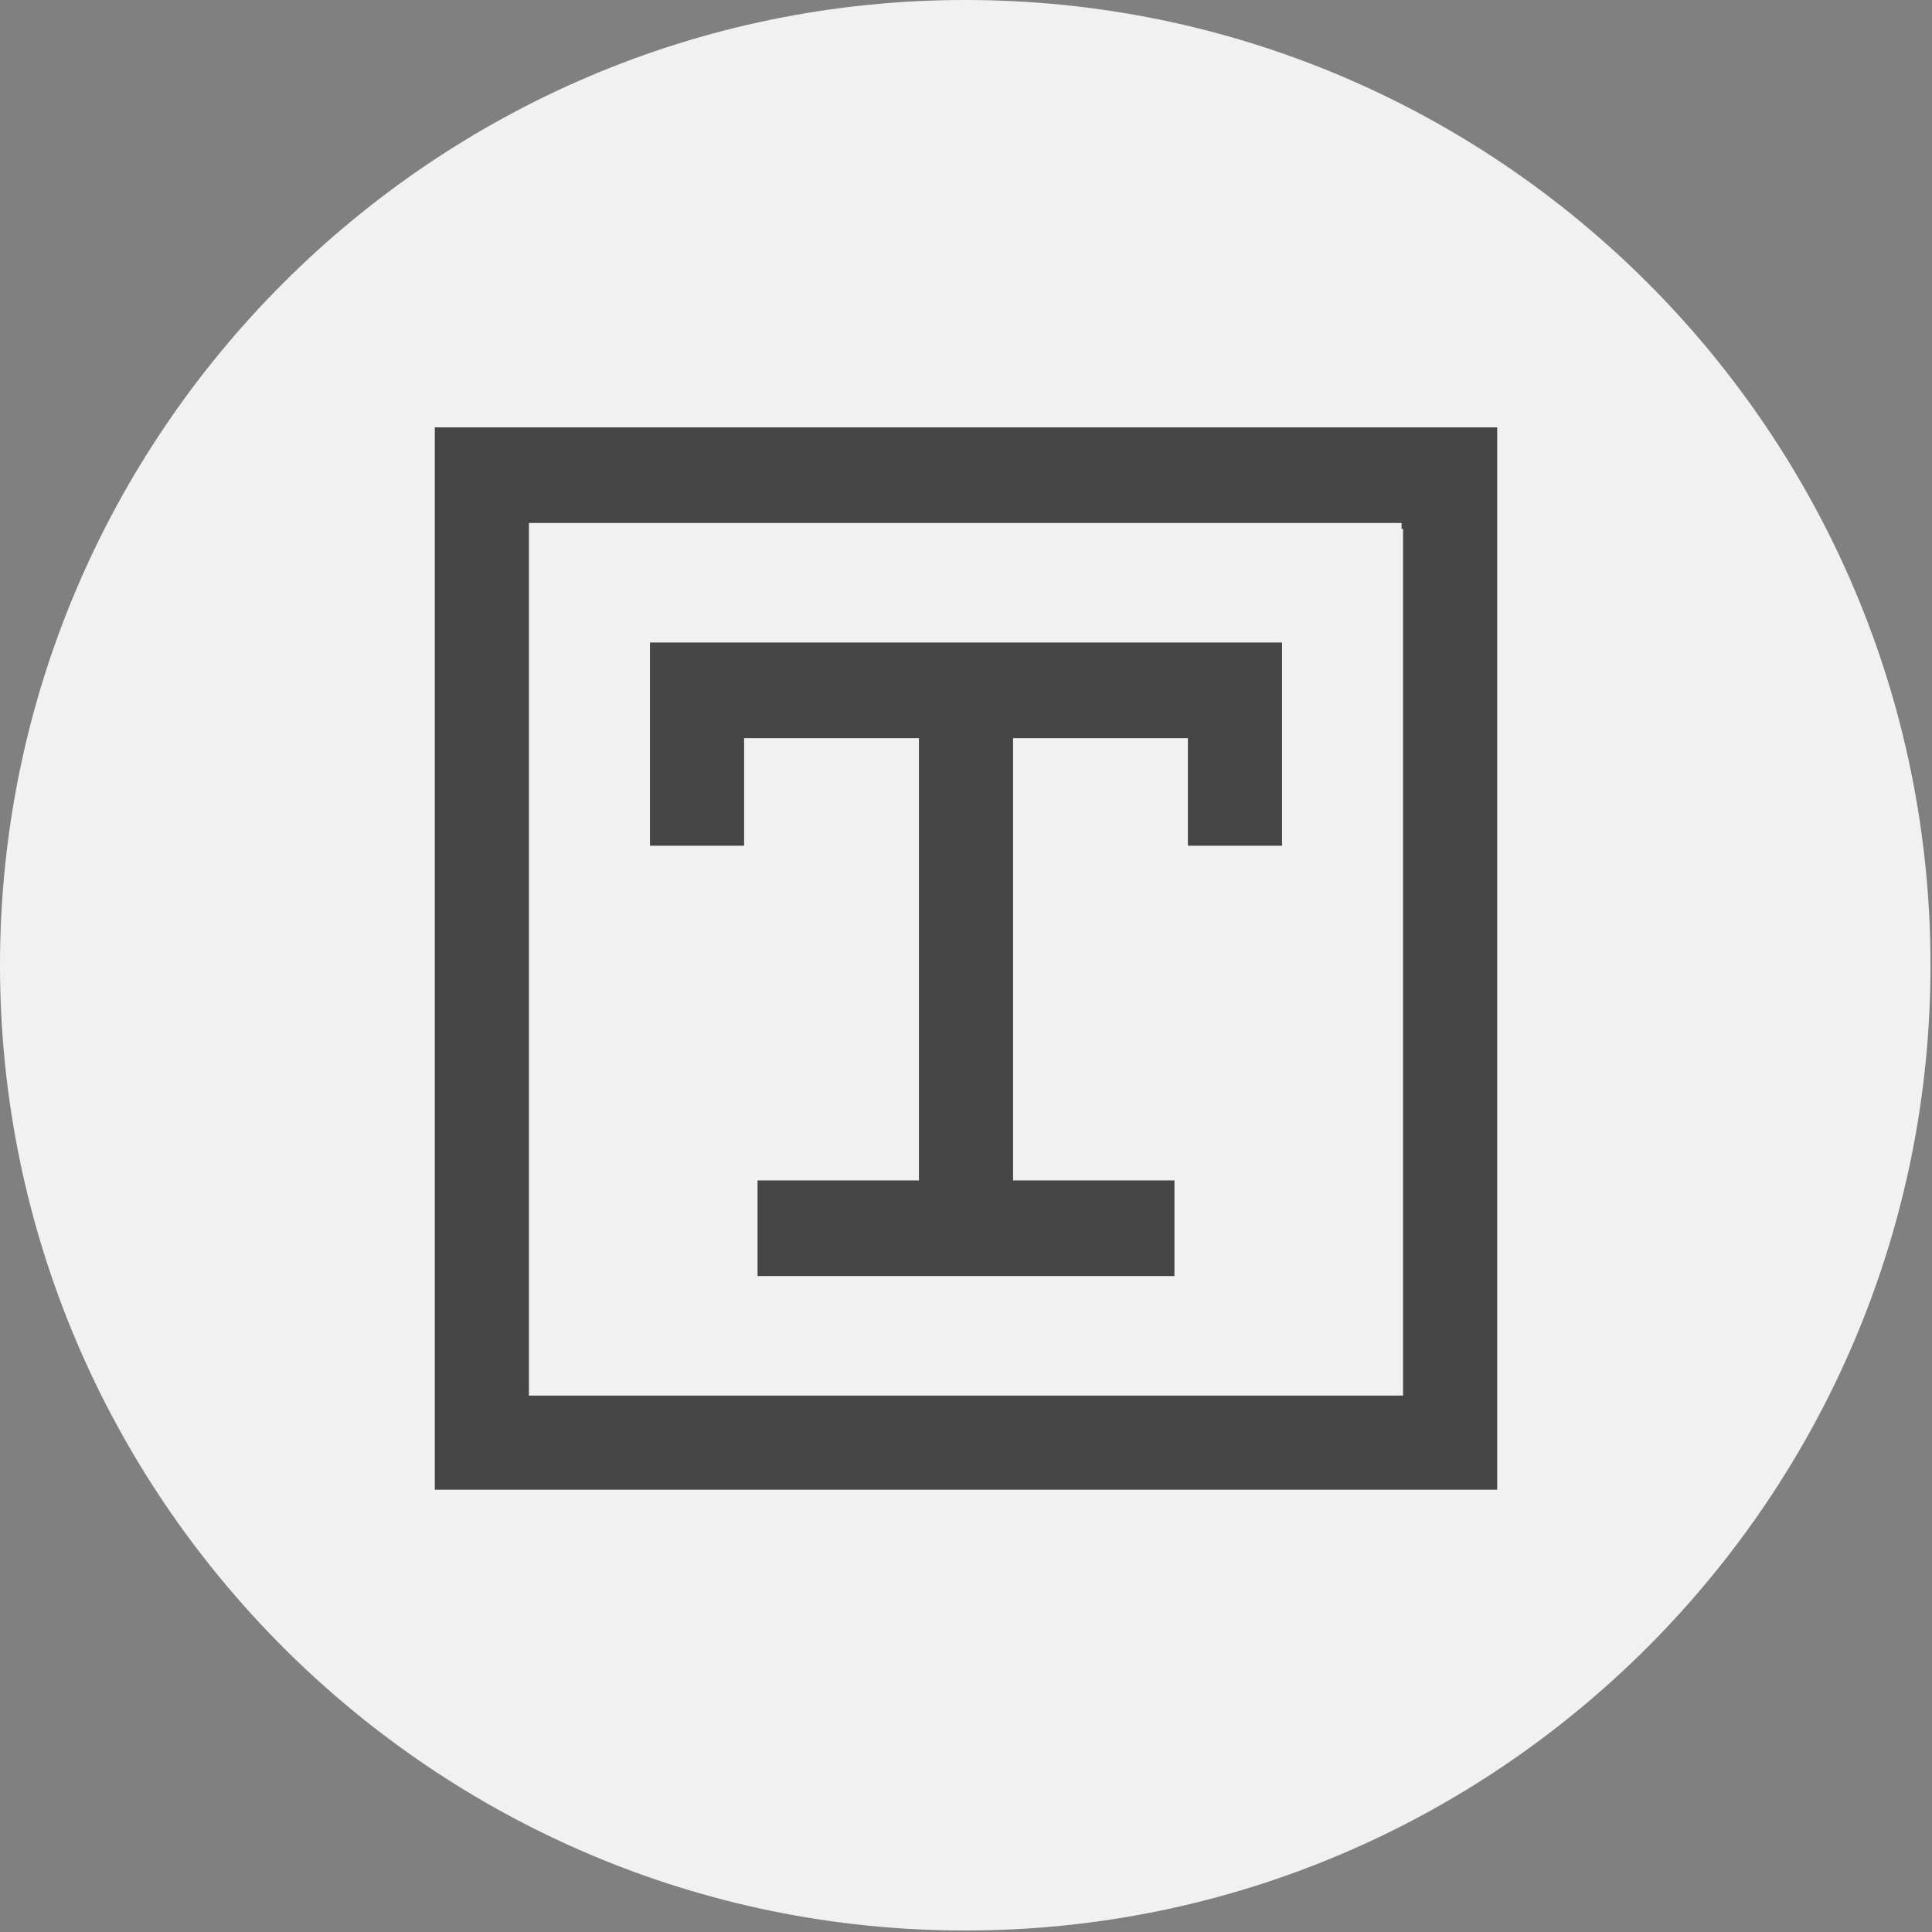 <?xml version="1.0" encoding="utf-8"?>
<!-- Generator: Adobe Illustrator 21.0.2, SVG Export Plug-In . SVG Version: 6.00 Build 0)  -->
<svg version="1.1" id="Layer_1" xmlns="http://www.w3.org/2000/svg" xmlns:xlink="http://www.w3.org/1999/xlink" x="0px" y="0px"
	 viewBox="0 0 129.3 129.3" style="enable-background:new 0 0 129.3 129.3;" xml:space="preserve">
<rect x="0" y="0" width="129.3" height="129.3" fill="#808080" stroke="none"/>
<style type="text/css">
	.st0{fill:#F1F1F1;}
	.st1{fill:#464646;}
</style>
<g>
	<path class="st0" d="M64.6,0C29,0,0,29,0,64.6s29,64.6,64.6,64.6s64.6-29,64.6-64.6S100.3,0,64.6,0z"/>
	<g>
		<g>
			<polygon class="st1" points="79.5,56.6 85.8,56.6 85.8,43 43.5,43 43.5,56.6 49.8,56.6 49.8,49.8 49.8,49.4 50.2,49.4 61,49.4 
				61.5,49.4 61.5,49.8 61.5,78.6 61.5,79 61,79 50.7,79 50.7,85.4 78.6,85.4 78.6,79 68.2,79 67.8,79 67.8,78.6 67.8,49.8 
				67.8,49.4 68.2,49.4 79,49.4 79.5,49.4 79.5,49.8 			"/>
			<path class="st1" d="M29.1,28.6v71.1h71.1V28.6H29.1z M93.9,35.4V93v0.4h-0.4H35.8h-0.4V93V35.4V35h0.4h57.6h0.4V35.4z"/>
		</g>
	</g>
</g>
</svg>
